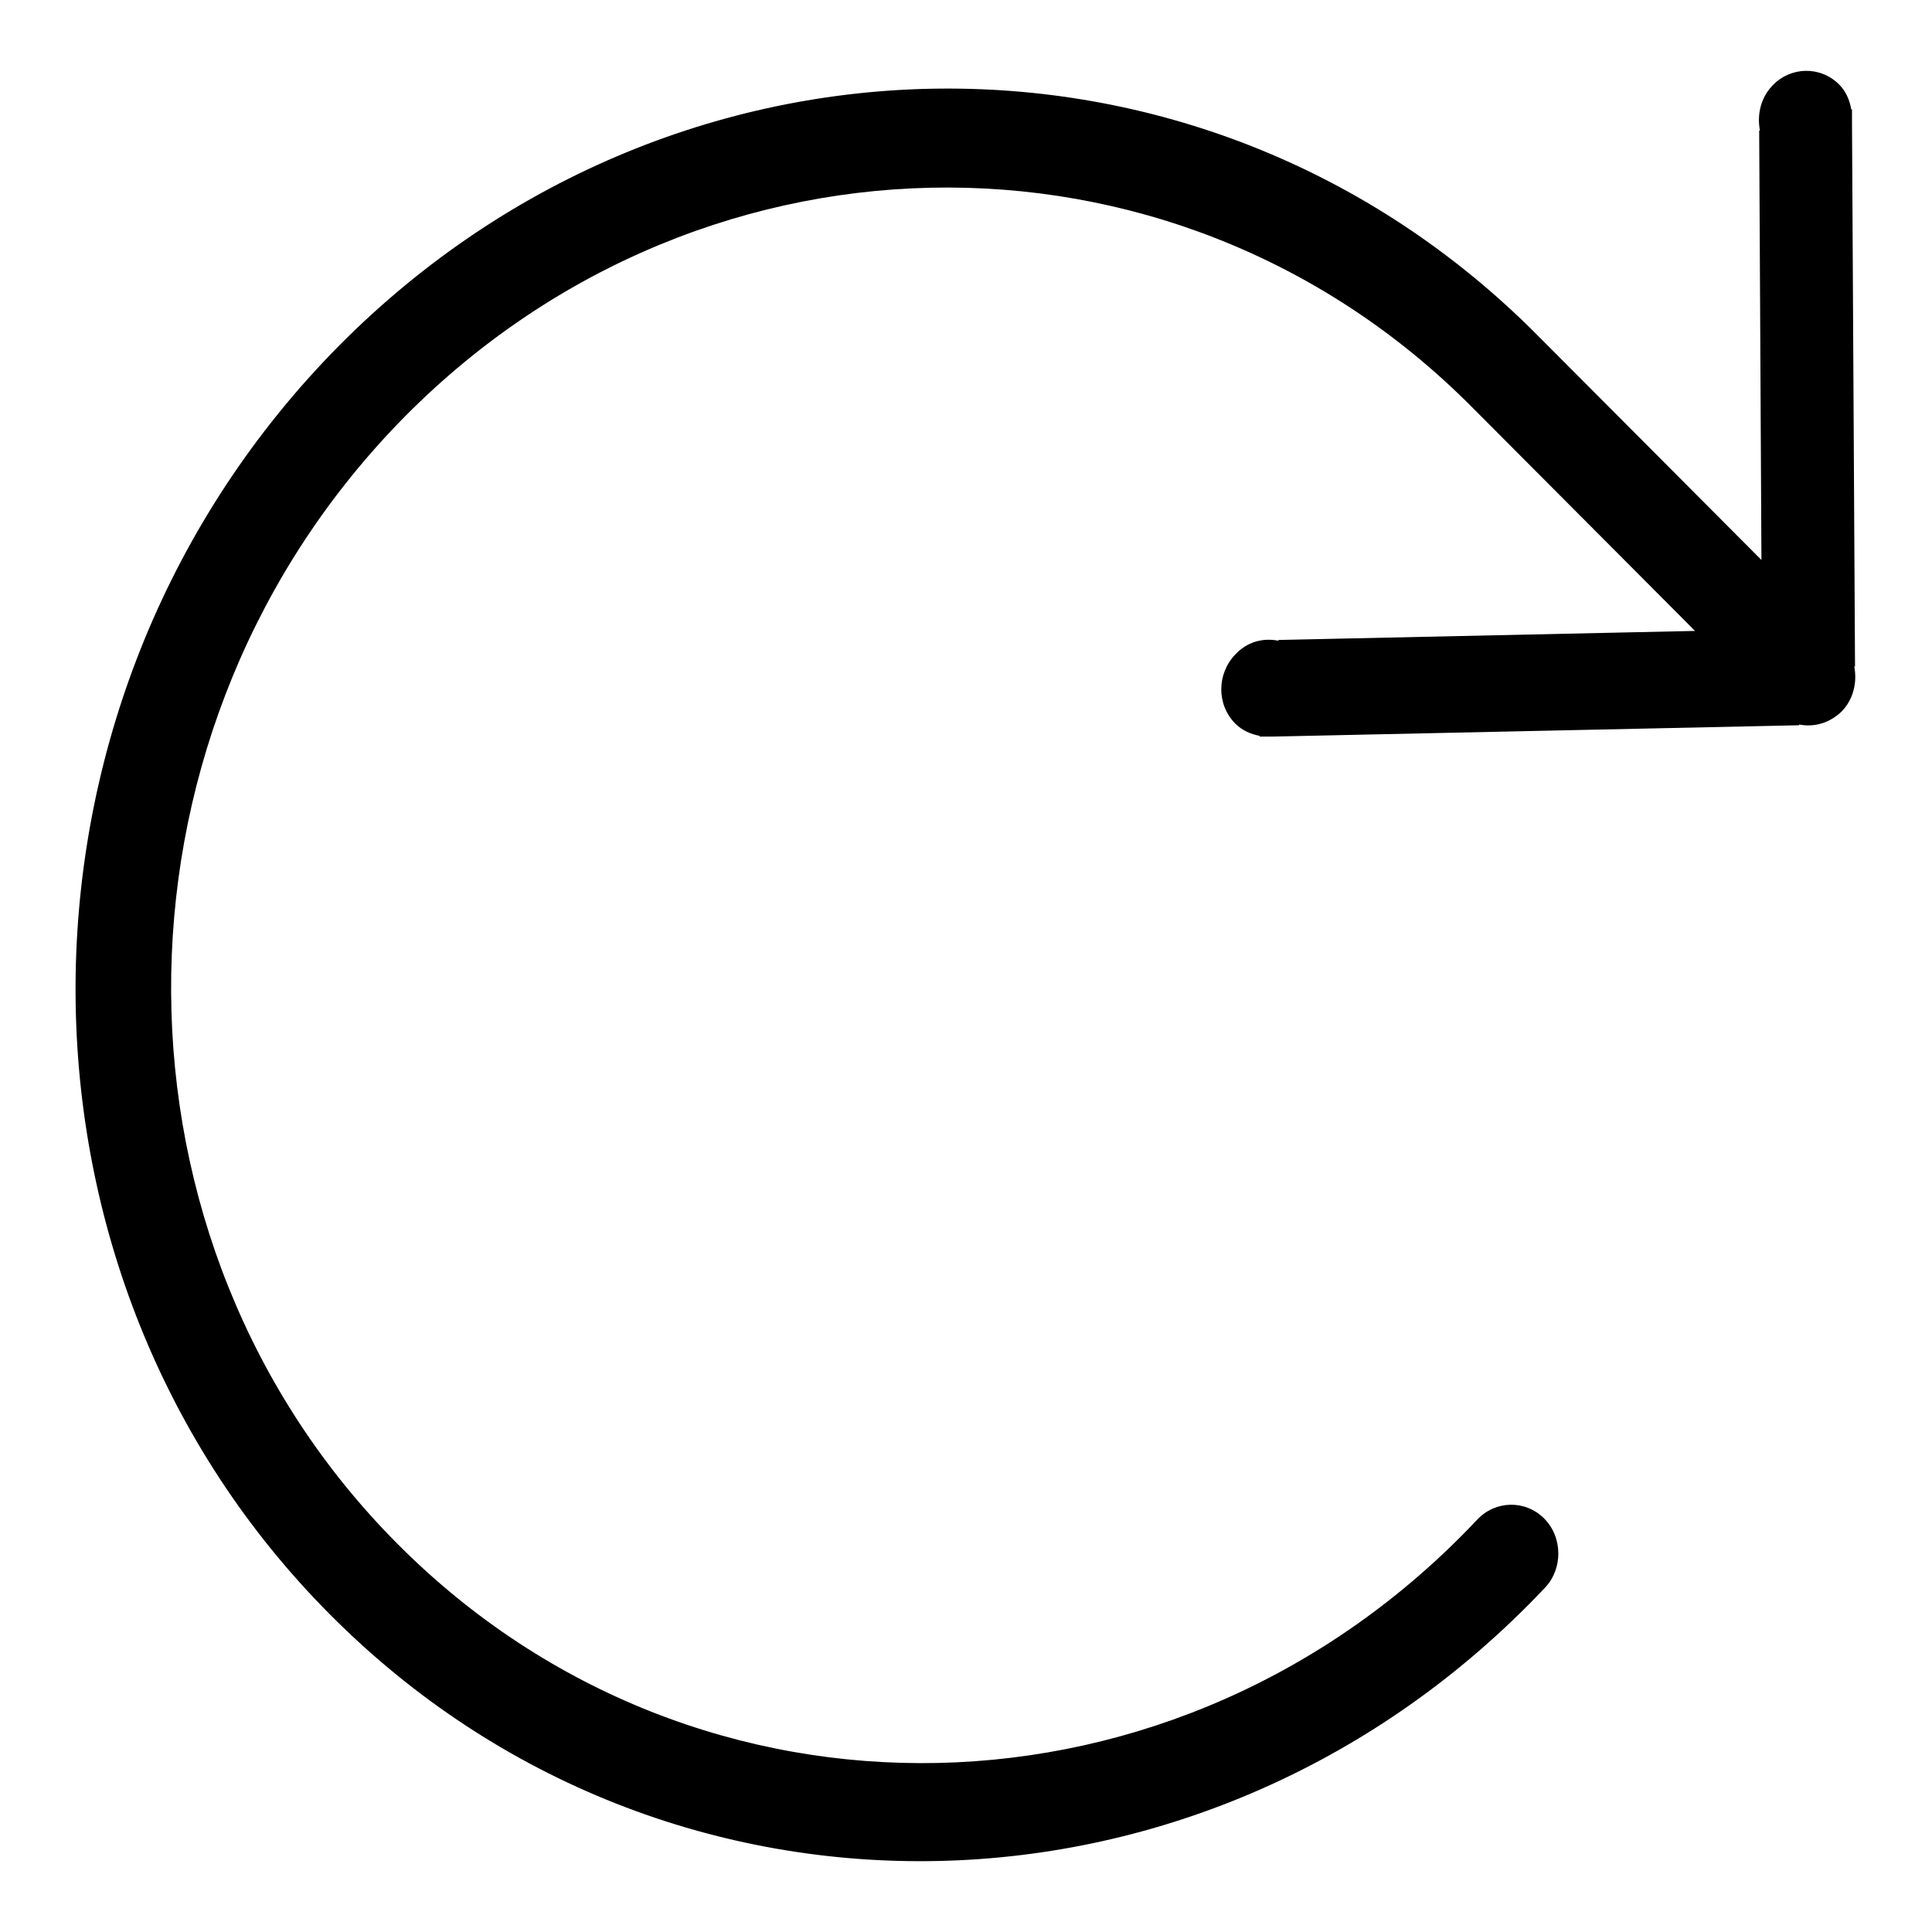 <?xml version="1.0" encoding="utf-8"?>
<!-- Svg Vector Icons : http://www.onlinewebfonts.com/icon -->
<!DOCTYPE svg PUBLIC "-//W3C//DTD SVG 1.1//EN" "http://www.w3.org/Graphics/SVG/1.1/DTD/svg11.dtd">
<svg version="1.1" xmlns="http://www.w3.org/2000/svg" xmlns:xlink="http://www.w3.org/1999/xlink" x="0px" y="0px" viewBox="0 0 256 256" enable-background="new 0 0 256 256" xml:space="preserve">
<g><g><path fill="#000000" d="M204.6,201.2c-2.5-2.5-6.5-2.4-8.9,0.2c-39.3,41.7-103.3,43.1-143,3.2C13,164.8,12.6,98.7,51.9,57c39.3-41.6,103.3-43,143-3.2l29.7,29.8l-55.2,1.2l0,0.1c-2-0.4-4.1,0.1-5.7,1.8c-2.5,2.6-2.5,6.7,0,9.2c0.9,0.9,2.1,1.4,3.2,1.6v0.1h0.6c0.4,0,0.8,0,1.2,0l69.7-1.5l0-0.1c2,0.4,4.1-0.2,5.7-1.8c1.5-1.6,2-3.8,1.6-5.9l0.1,0l-0.4-71.9c0-0.4,0-0.8,0-1.3v-0.6l-0.1,0c-0.2-1.2-0.7-2.4-1.6-3.3c-2.5-2.5-6.5-2.4-8.9,0.2c-1.5,1.6-2,3.8-1.6,5.9l-0.1,0l0.3,56.9l-29.7-29.8C159.1-0.5,87.1,1.1,42.9,47.9C-1.3,94.8-0.9,169.2,43.8,214c44.7,44.9,116.7,43.2,160.9-3.6C207.1,207.9,207.1,203.7,204.6,201.2"/></g></g>
</svg>